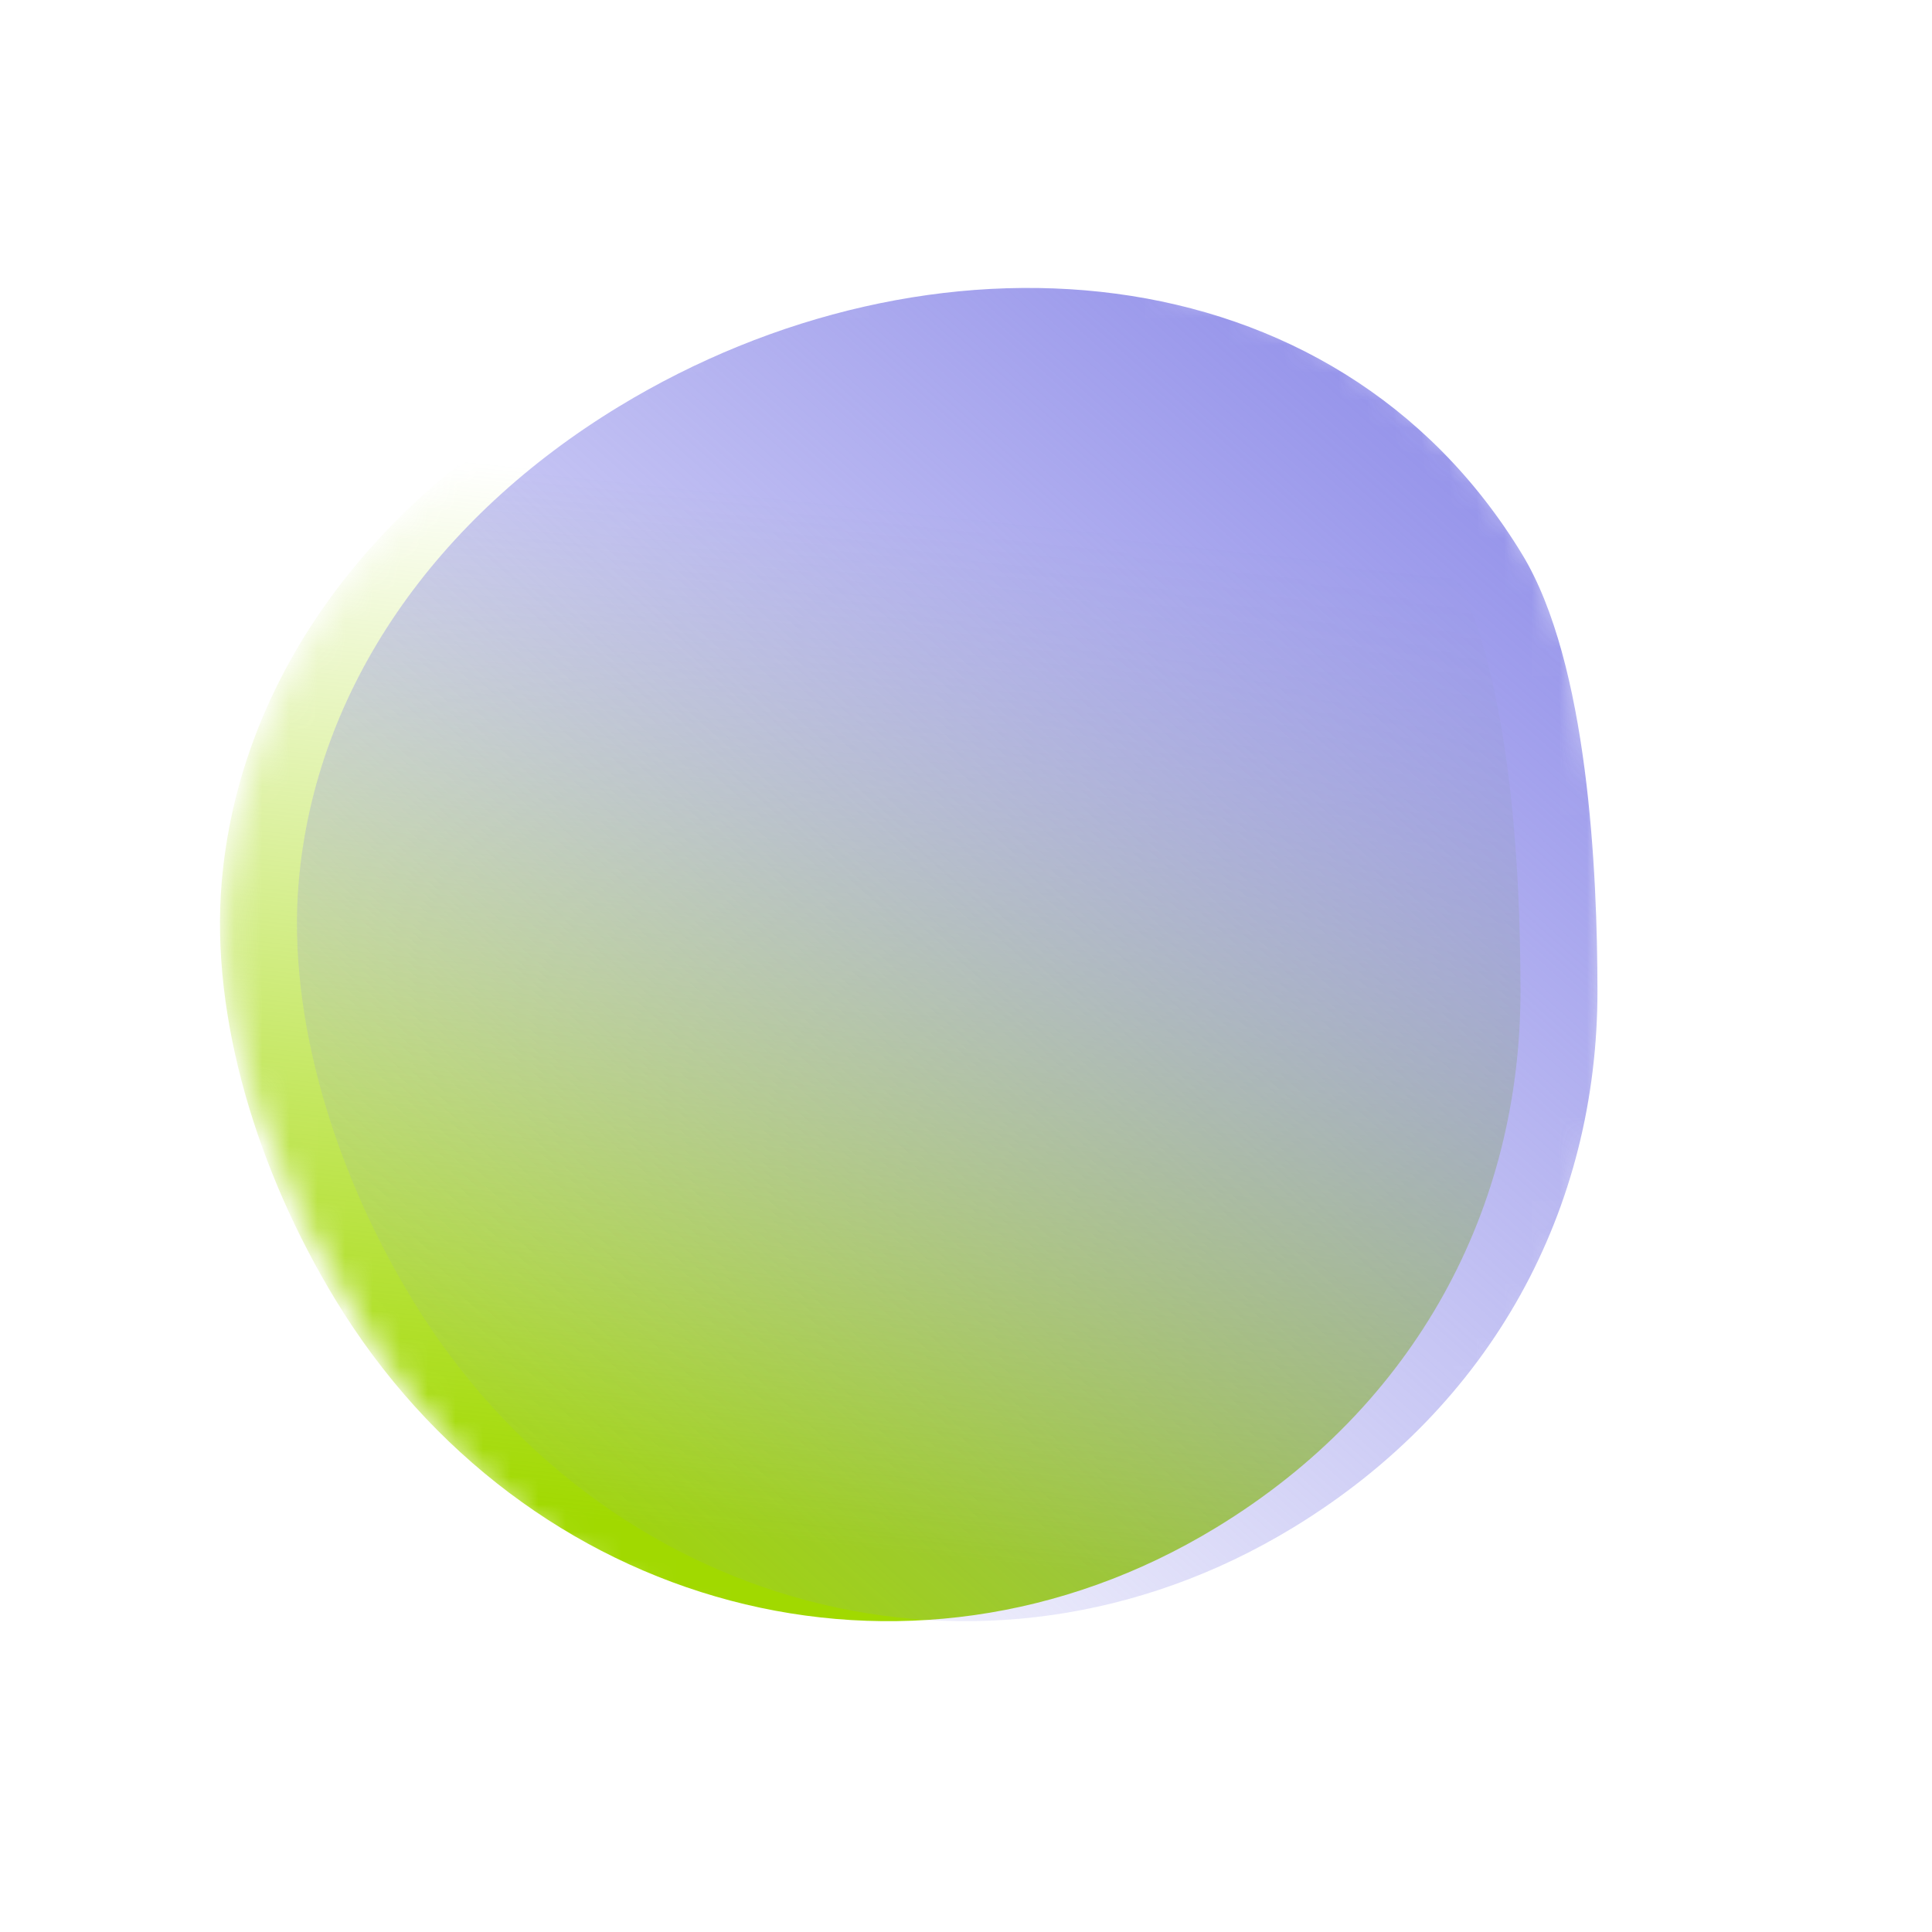 <?xml version="1.0" encoding="utf-8"?>
<svg xmlns="http://www.w3.org/2000/svg" fill="none" height="100%" overflow="visible" preserveAspectRatio="none" style="display: block;" viewBox="0 0 70 70" width="100%">
<g id="light green">
<mask height="52" id="mask0_0_3294" maskUnits="userSpaceOnUse" style="mask-type:alpha" width="51" x="8" y="9">
<path d="M55.51 19.677C58.077 23.896 58.424 32.001 58.428 36.562C58.436 44.946 54.407 52.616 46.651 57.335C34.676 64.62 20.44 60.086 13.155 48.111C10.161 43.19 7.744 37.636 8.191 32.379C8.83 24.845 13.52 18.262 20.572 13.972C32.547 6.687 48.225 7.703 55.51 19.677Z" fill="#A1D900" id="Ellipse 8"/>
</mask>
<g mask="url(#mask0_0_3294)">
<g filter="url(#filter0_f_0_3294)" id="Ellipse 9">
<path d="M52.357 20.077C54.761 24.029 55.087 31.621 55.09 35.893C55.098 43.747 51.323 50.932 44.058 55.351C32.842 62.175 18.984 58.32 12.16 47.103C9.355 42.493 7.614 36.9 8.032 31.975C8.632 24.918 13.024 18.752 19.631 14.733C30.847 7.909 45.533 8.861 52.357 20.077Z" fill="url(#paint0_linear_0_3294)"/>
</g>
<g filter="url(#filter1_f_0_3294)" id="Ellipse 10">
<path d="M55.146 20.077C57.55 24.029 57.876 31.621 57.879 35.893C57.886 43.747 54.112 50.932 46.847 55.351C35.631 62.175 21.773 58.32 14.949 47.103C12.144 42.493 10.403 36.9 10.821 31.975C11.421 24.918 15.813 18.752 22.419 14.733C33.636 7.909 48.322 8.861 55.146 20.077Z" fill="url(#paint1_linear_0_3294)"/>
</g>
</g>
</g>
<defs>
<filter color-interpolation-filters="sRGB" filterUnits="userSpaceOnUse" height="49.701" id="filter0_f_0_3294" width="48.514" x="7.273" y="9.735">
<feFlood flood-opacity="0" result="BackgroundImageFix"/>
<feBlend in="SourceGraphic" in2="BackgroundImageFix" mode="normal" result="shape"/>
<feGaussianBlur result="effect1_foregroundBlur_0_3294" stdDeviation="0.139"/>
</filter>
<filter color-interpolation-filters="sRGB" filterUnits="userSpaceOnUse" height="53.421" id="filter1_f_0_3294" width="52.234" x="8.202" y="7.875">
<feFlood flood-opacity="0" result="BackgroundImageFix"/>
<feBlend in="SourceGraphic" in2="BackgroundImageFix" mode="normal" result="shape"/>
<feGaussianBlur result="effect1_foregroundBlur_0_3294" stdDeviation="1.279"/>
</filter>
<linearGradient gradientUnits="userSpaceOnUse" id="paint0_linear_0_3294" x1="43.307" x2="47.263" y1="57.373" y2="19.881">
<stop stop-color="#A1D900"/>
<stop offset="1" stop-color="#A1D900" stop-opacity="0"/>
</linearGradient>
<linearGradient gradientUnits="userSpaceOnUse" id="paint1_linear_0_3294" x1="50.889" x2="13.308" y1="10.12" y2="52.372">
<stop stop-color="#8F8DE9"/>
<stop offset="1" stop-color="#8F8DE9" stop-opacity="0"/>
</linearGradient>
</defs>
</svg>